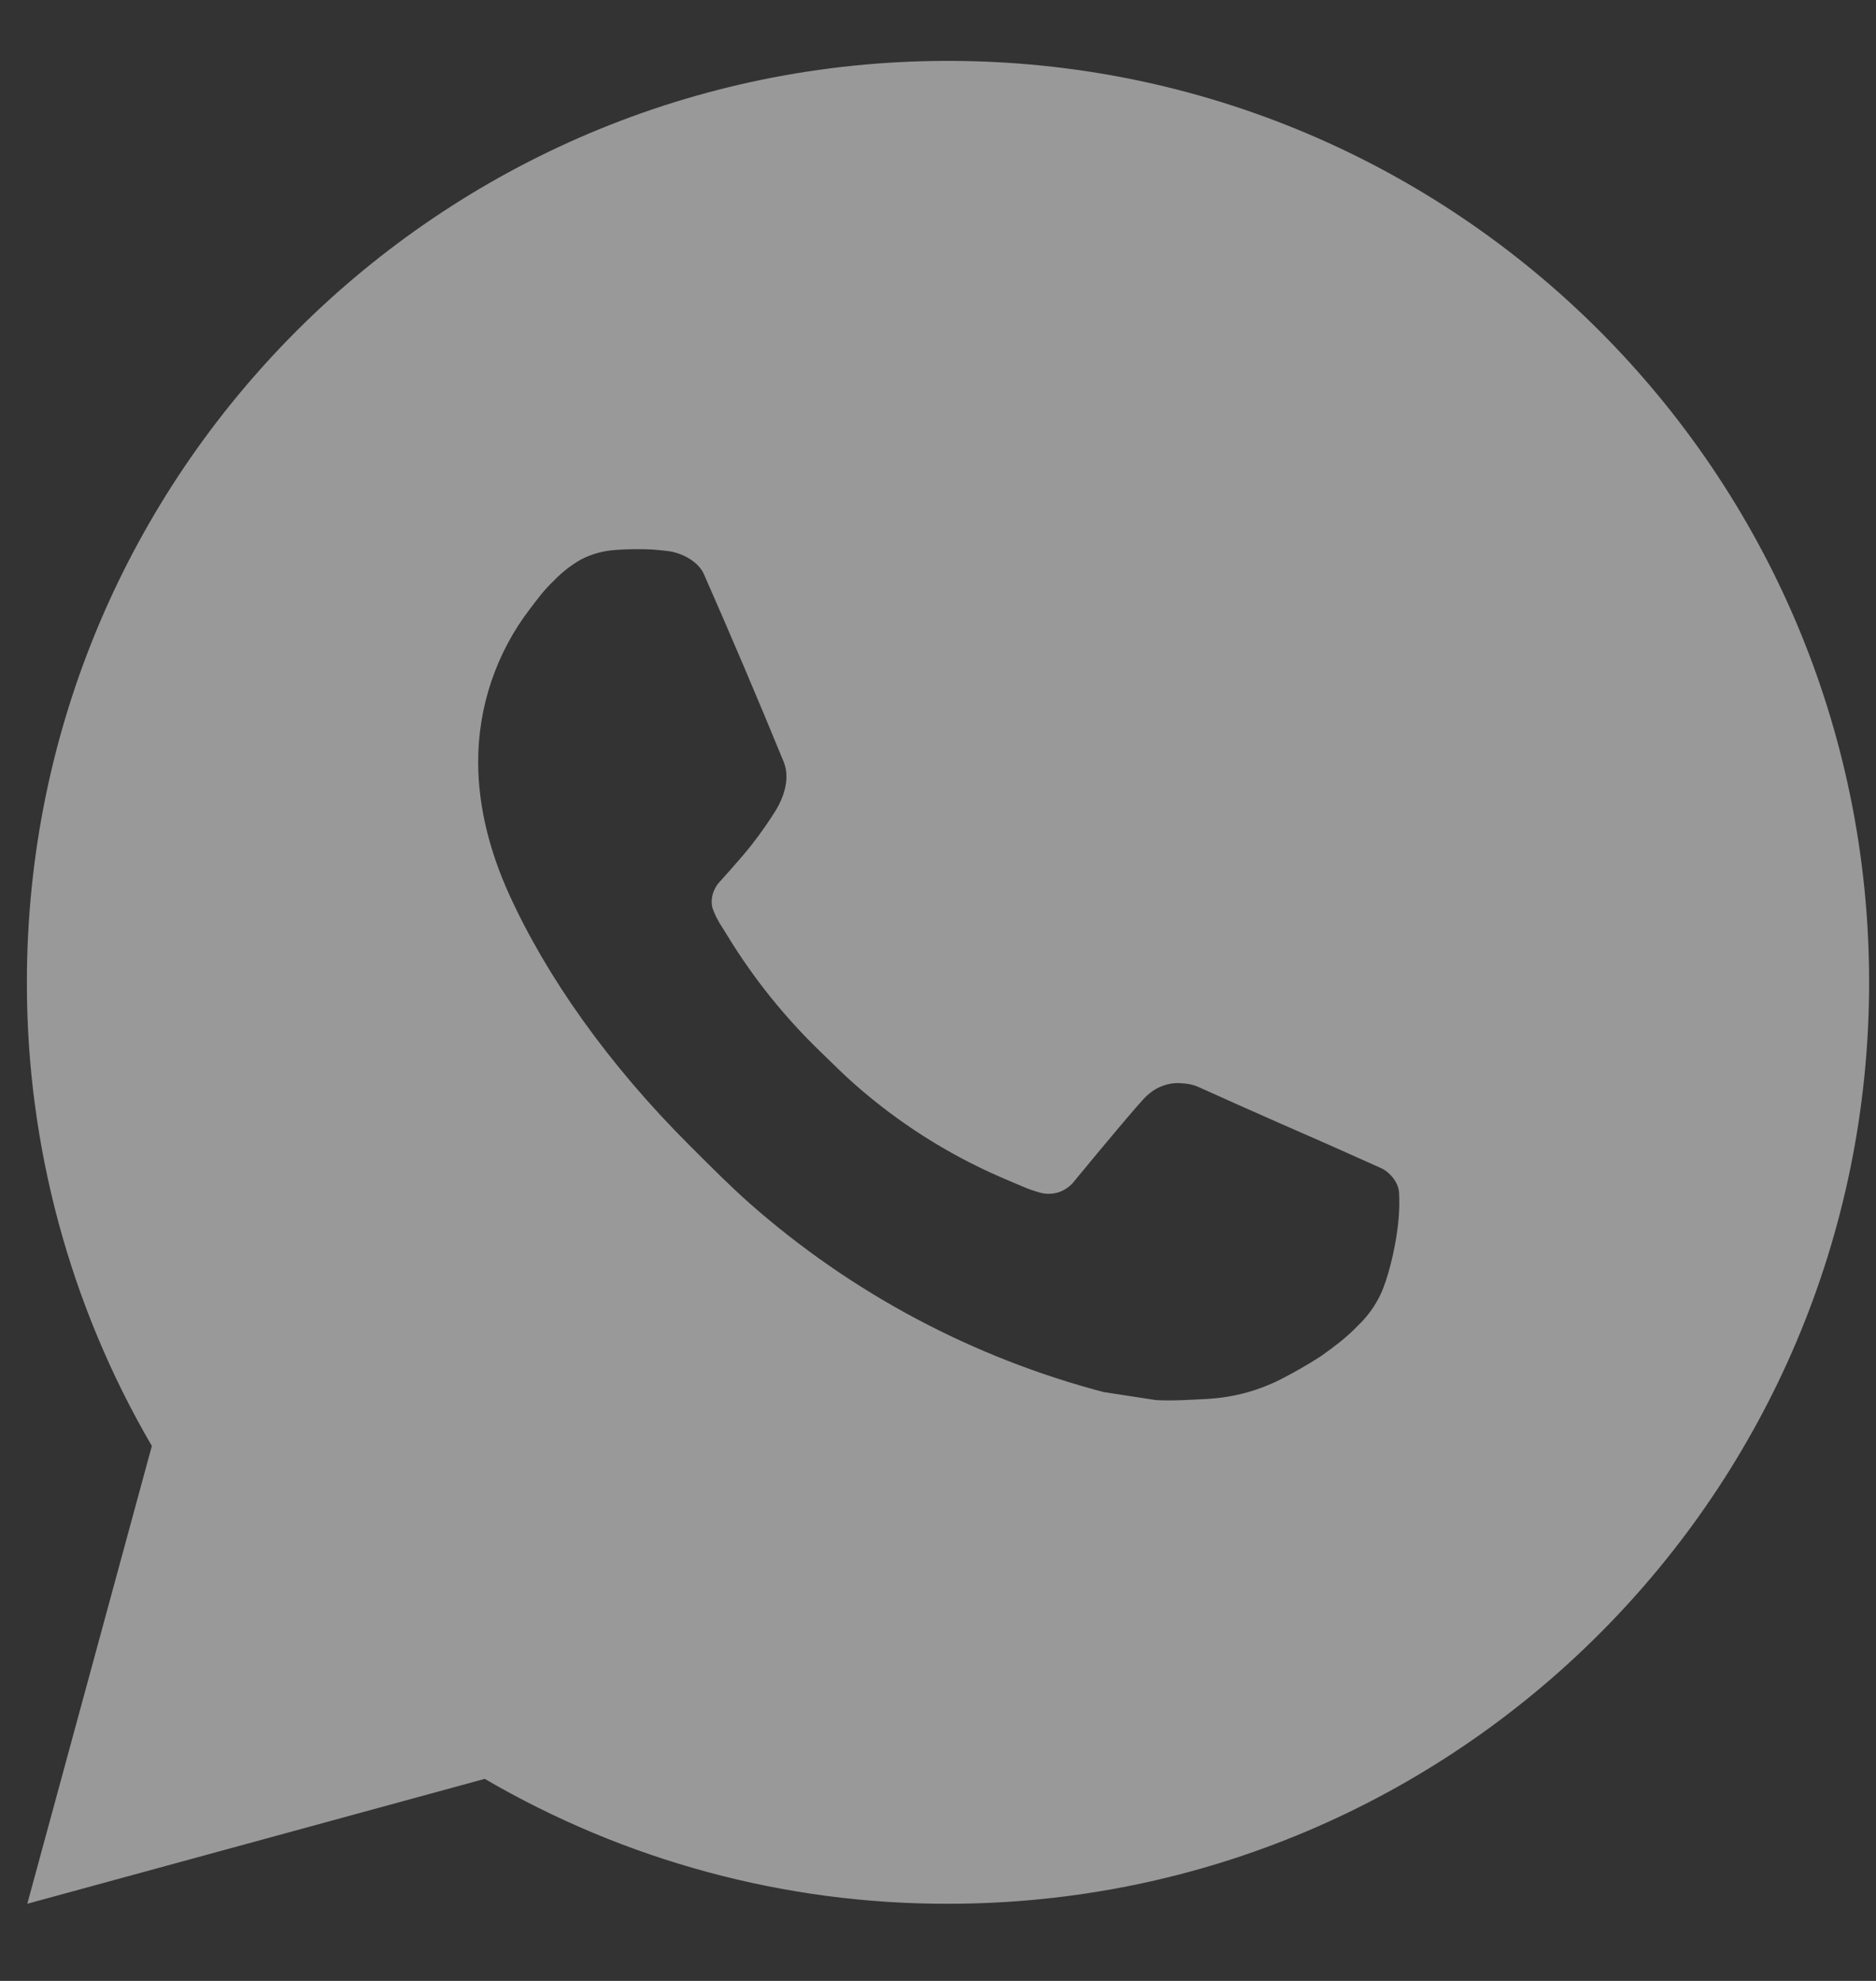 <?xml version="1.0" encoding="UTF-8"?> <svg xmlns="http://www.w3.org/2000/svg" width="18" height="19" viewBox="0 0 18 19" fill="none"><rect x="0" y="0" width="18" height="19" fill="#333333" stroke="none"/><path d="M9.096 0.584C13.978 0.584 17.934 4.541 17.934 9.422C17.934 14.303 13.978 18.26 9.096 18.26C7.534 18.263 6 17.849 4.651 17.062L0.262 18.26L1.457 13.869C0.669 12.52 0.256 10.985 0.258 9.422C0.258 4.541 4.215 0.584 9.096 0.584ZM6.084 5.268L5.908 5.275C5.793 5.282 5.681 5.312 5.579 5.364C5.483 5.418 5.395 5.486 5.319 5.565C5.213 5.665 5.153 5.752 5.088 5.836C4.761 6.261 4.585 6.782 4.588 7.319C4.59 7.752 4.703 8.173 4.88 8.567C5.241 9.365 5.836 10.209 6.621 10.991C6.81 11.179 6.996 11.368 7.195 11.544C8.17 12.403 9.333 13.022 10.589 13.352L11.091 13.429C11.255 13.438 11.418 13.426 11.582 13.418C11.84 13.404 12.091 13.335 12.319 13.214C12.434 13.154 12.547 13.089 12.657 13.019C12.657 13.019 12.695 12.994 12.768 12.94C12.887 12.851 12.96 12.788 13.059 12.685C13.133 12.609 13.196 12.52 13.245 12.418C13.314 12.274 13.383 11.999 13.411 11.77C13.432 11.595 13.426 11.5 13.424 11.441C13.42 11.346 13.341 11.248 13.256 11.206L12.741 10.976C12.741 10.976 11.972 10.641 11.502 10.427C11.453 10.405 11.4 10.393 11.347 10.391C11.286 10.384 11.225 10.391 11.167 10.411C11.11 10.43 11.057 10.461 11.012 10.503C11.008 10.501 10.949 10.552 10.31 11.326C10.273 11.375 10.223 11.412 10.165 11.433C10.107 11.453 10.044 11.456 9.985 11.441C9.927 11.425 9.871 11.406 9.816 11.382C9.706 11.336 9.668 11.319 9.593 11.287C9.086 11.066 8.616 10.766 8.201 10.4C8.09 10.303 7.986 10.197 7.88 10.095C7.533 9.762 7.23 9.385 6.979 8.974L6.927 8.89C6.889 8.834 6.859 8.773 6.836 8.709C6.803 8.579 6.89 8.475 6.89 8.475C6.89 8.475 7.105 8.239 7.205 8.112C7.302 7.989 7.384 7.868 7.437 7.783C7.542 7.615 7.574 7.442 7.52 7.309C7.272 6.704 7.016 6.102 6.753 5.505C6.7 5.387 6.546 5.302 6.405 5.285C6.357 5.28 6.31 5.274 6.262 5.271C6.143 5.265 6.024 5.266 5.906 5.274L6.084 5.268Z" fill="white" fill-opacity="0.5"></path></svg> 